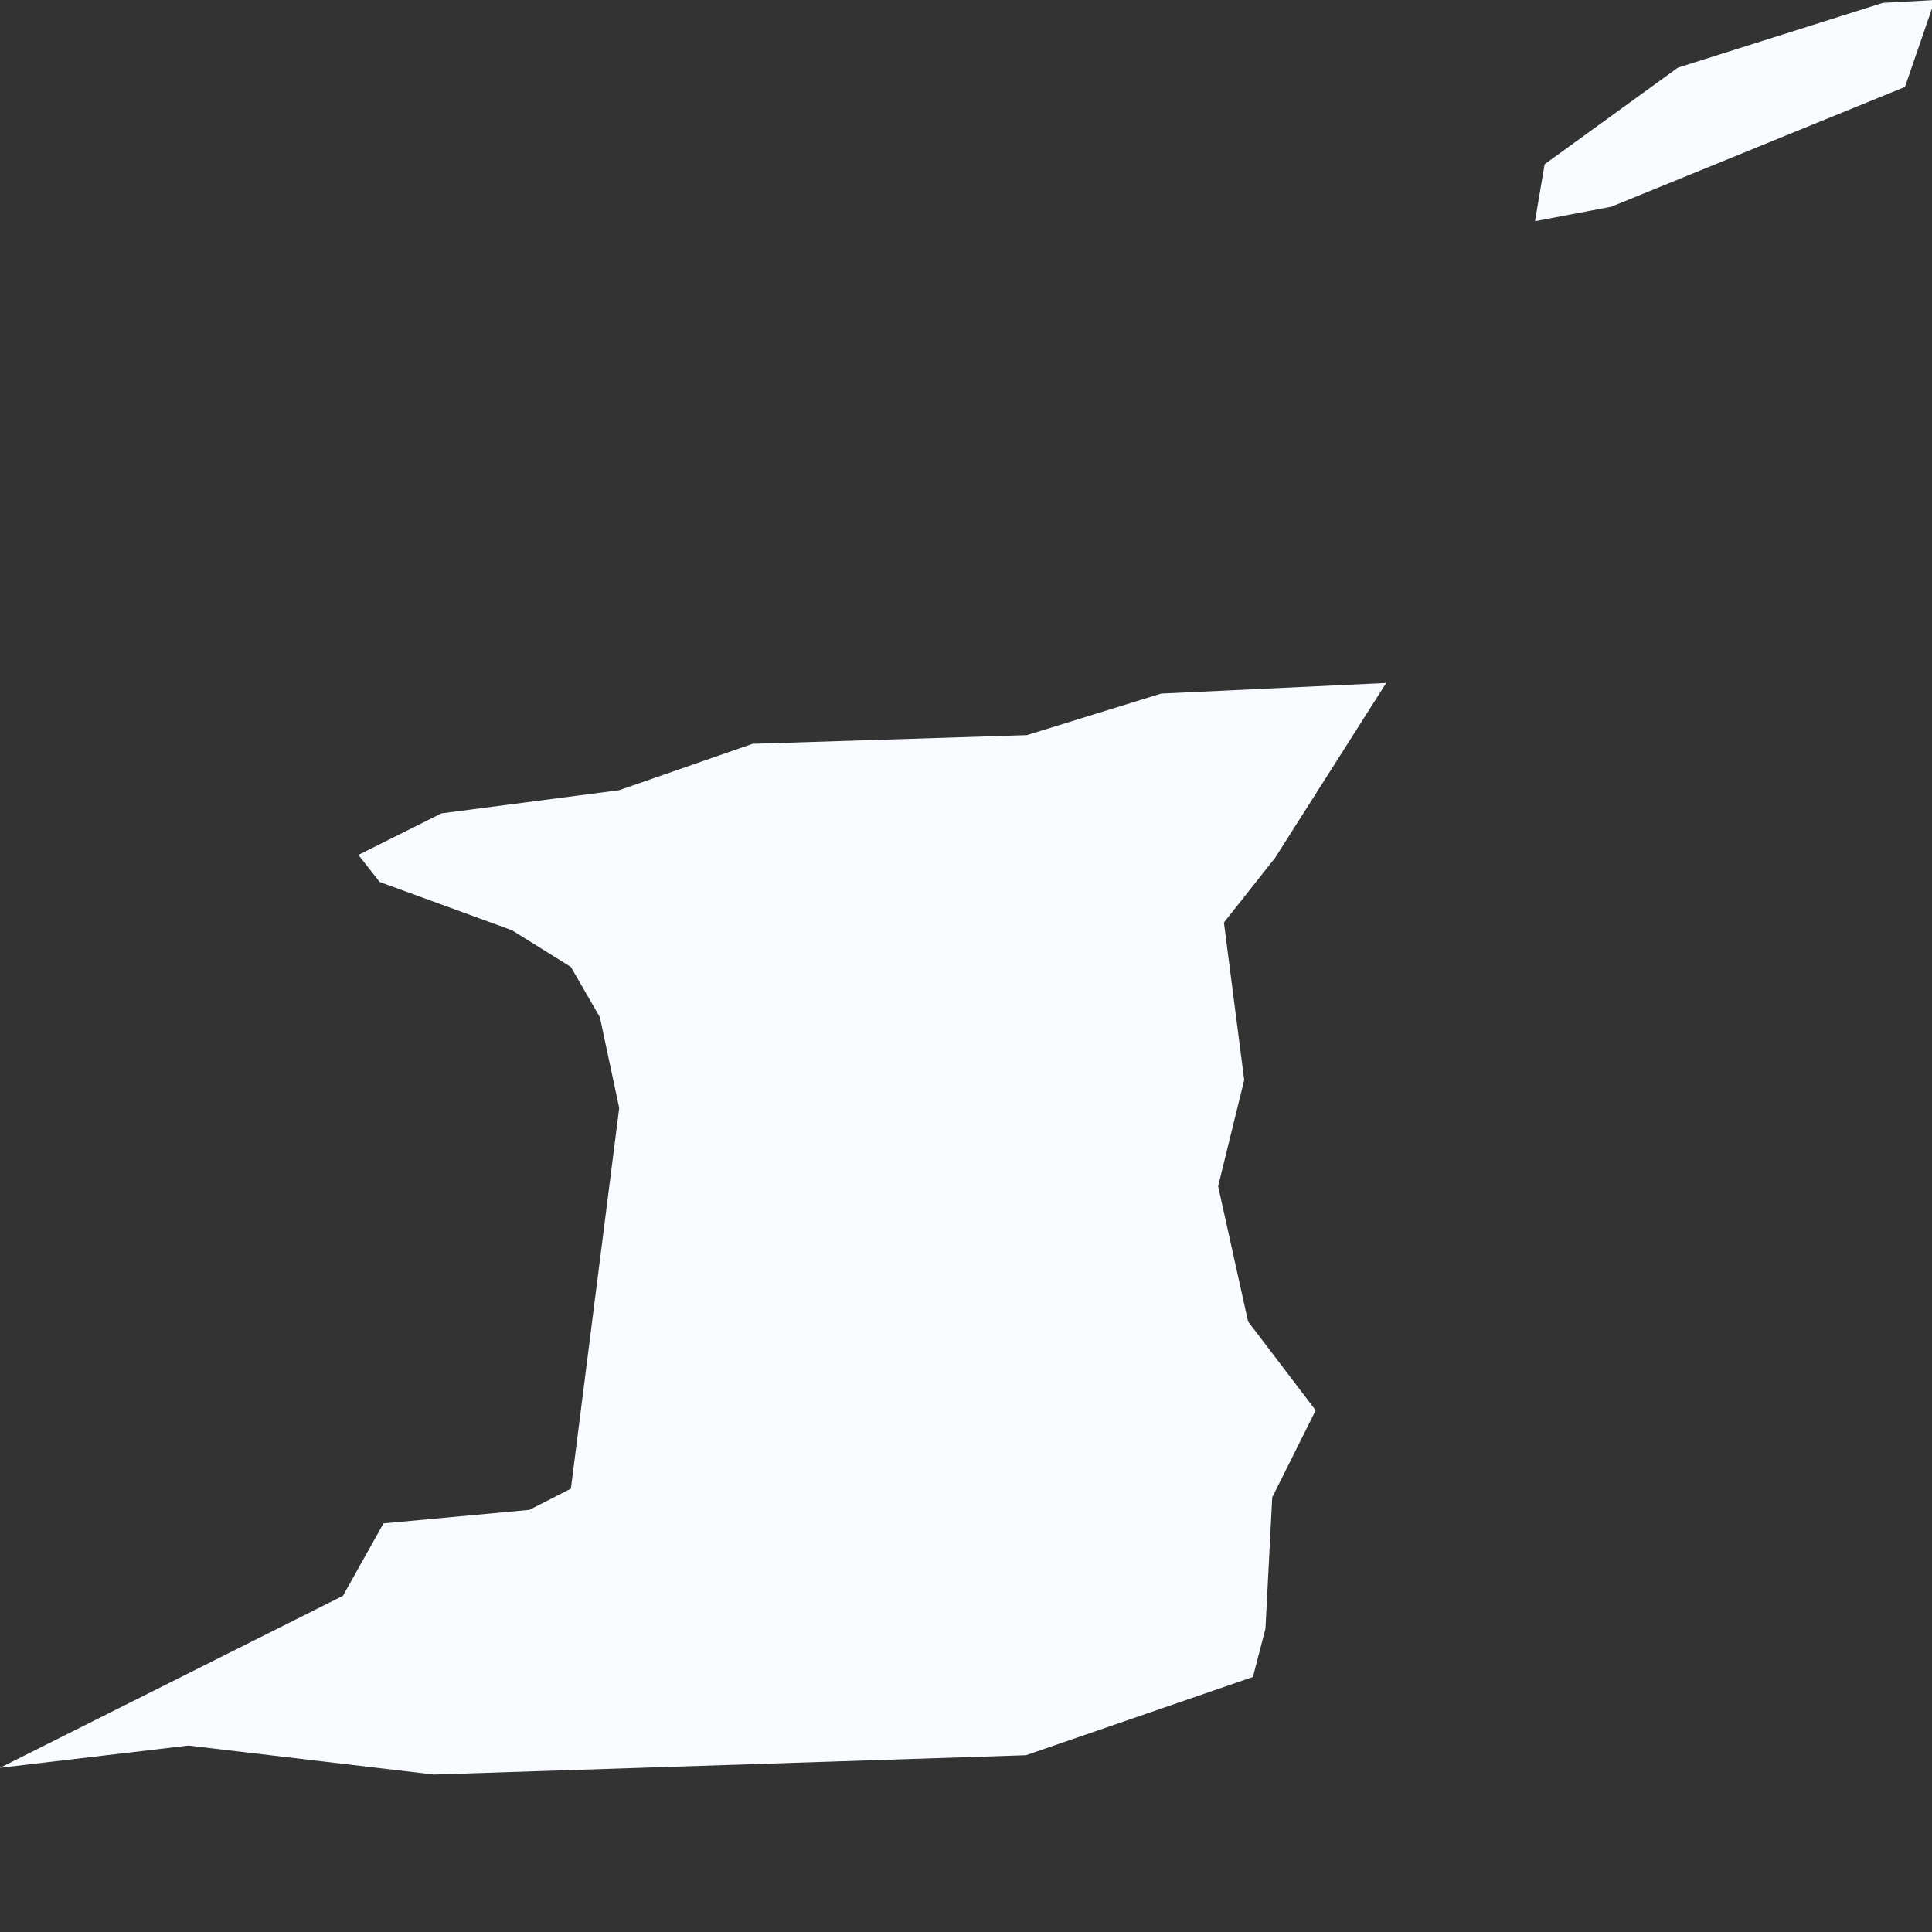 <?xml version="1.0" encoding="utf-8"?>
<svg xmlns="http://www.w3.org/2000/svg" fill="none" height="100%" overflow="visible" preserveAspectRatio="none" style="display: block;" viewBox="0 0 2 2" width="100%">
<rect x="0" y="0" width="2" height="2" fill="#333333" stroke="none"/>
<path d="M1.668 0.214L1.589 0.229L1.599 0.17L1.737 0.07L1.949 0.003L2.003 0L1.972 0.09L1.668 0.214ZM1.297 1.736L1.062 1.817L0.449 1.837L0.195 1.807L0 1.83L0.355 1.652L0.397 1.577L0.548 1.563L0.591 1.541L0.641 1.147L0.621 1.053L0.591 1.001L0.53 0.963L0.393 0.913L0.371 0.885L0.457 0.842L0.641 0.818L0.779 0.77L1.063 0.761L1.202 0.718L1.435 0.707L1.32 0.888L1.267 0.955L1.288 1.118L1.261 1.228L1.292 1.368L1.362 1.46L1.317 1.55L1.31 1.686L1.297 1.736Z" fill="#F8FBFF" id="TT"/>
</svg>